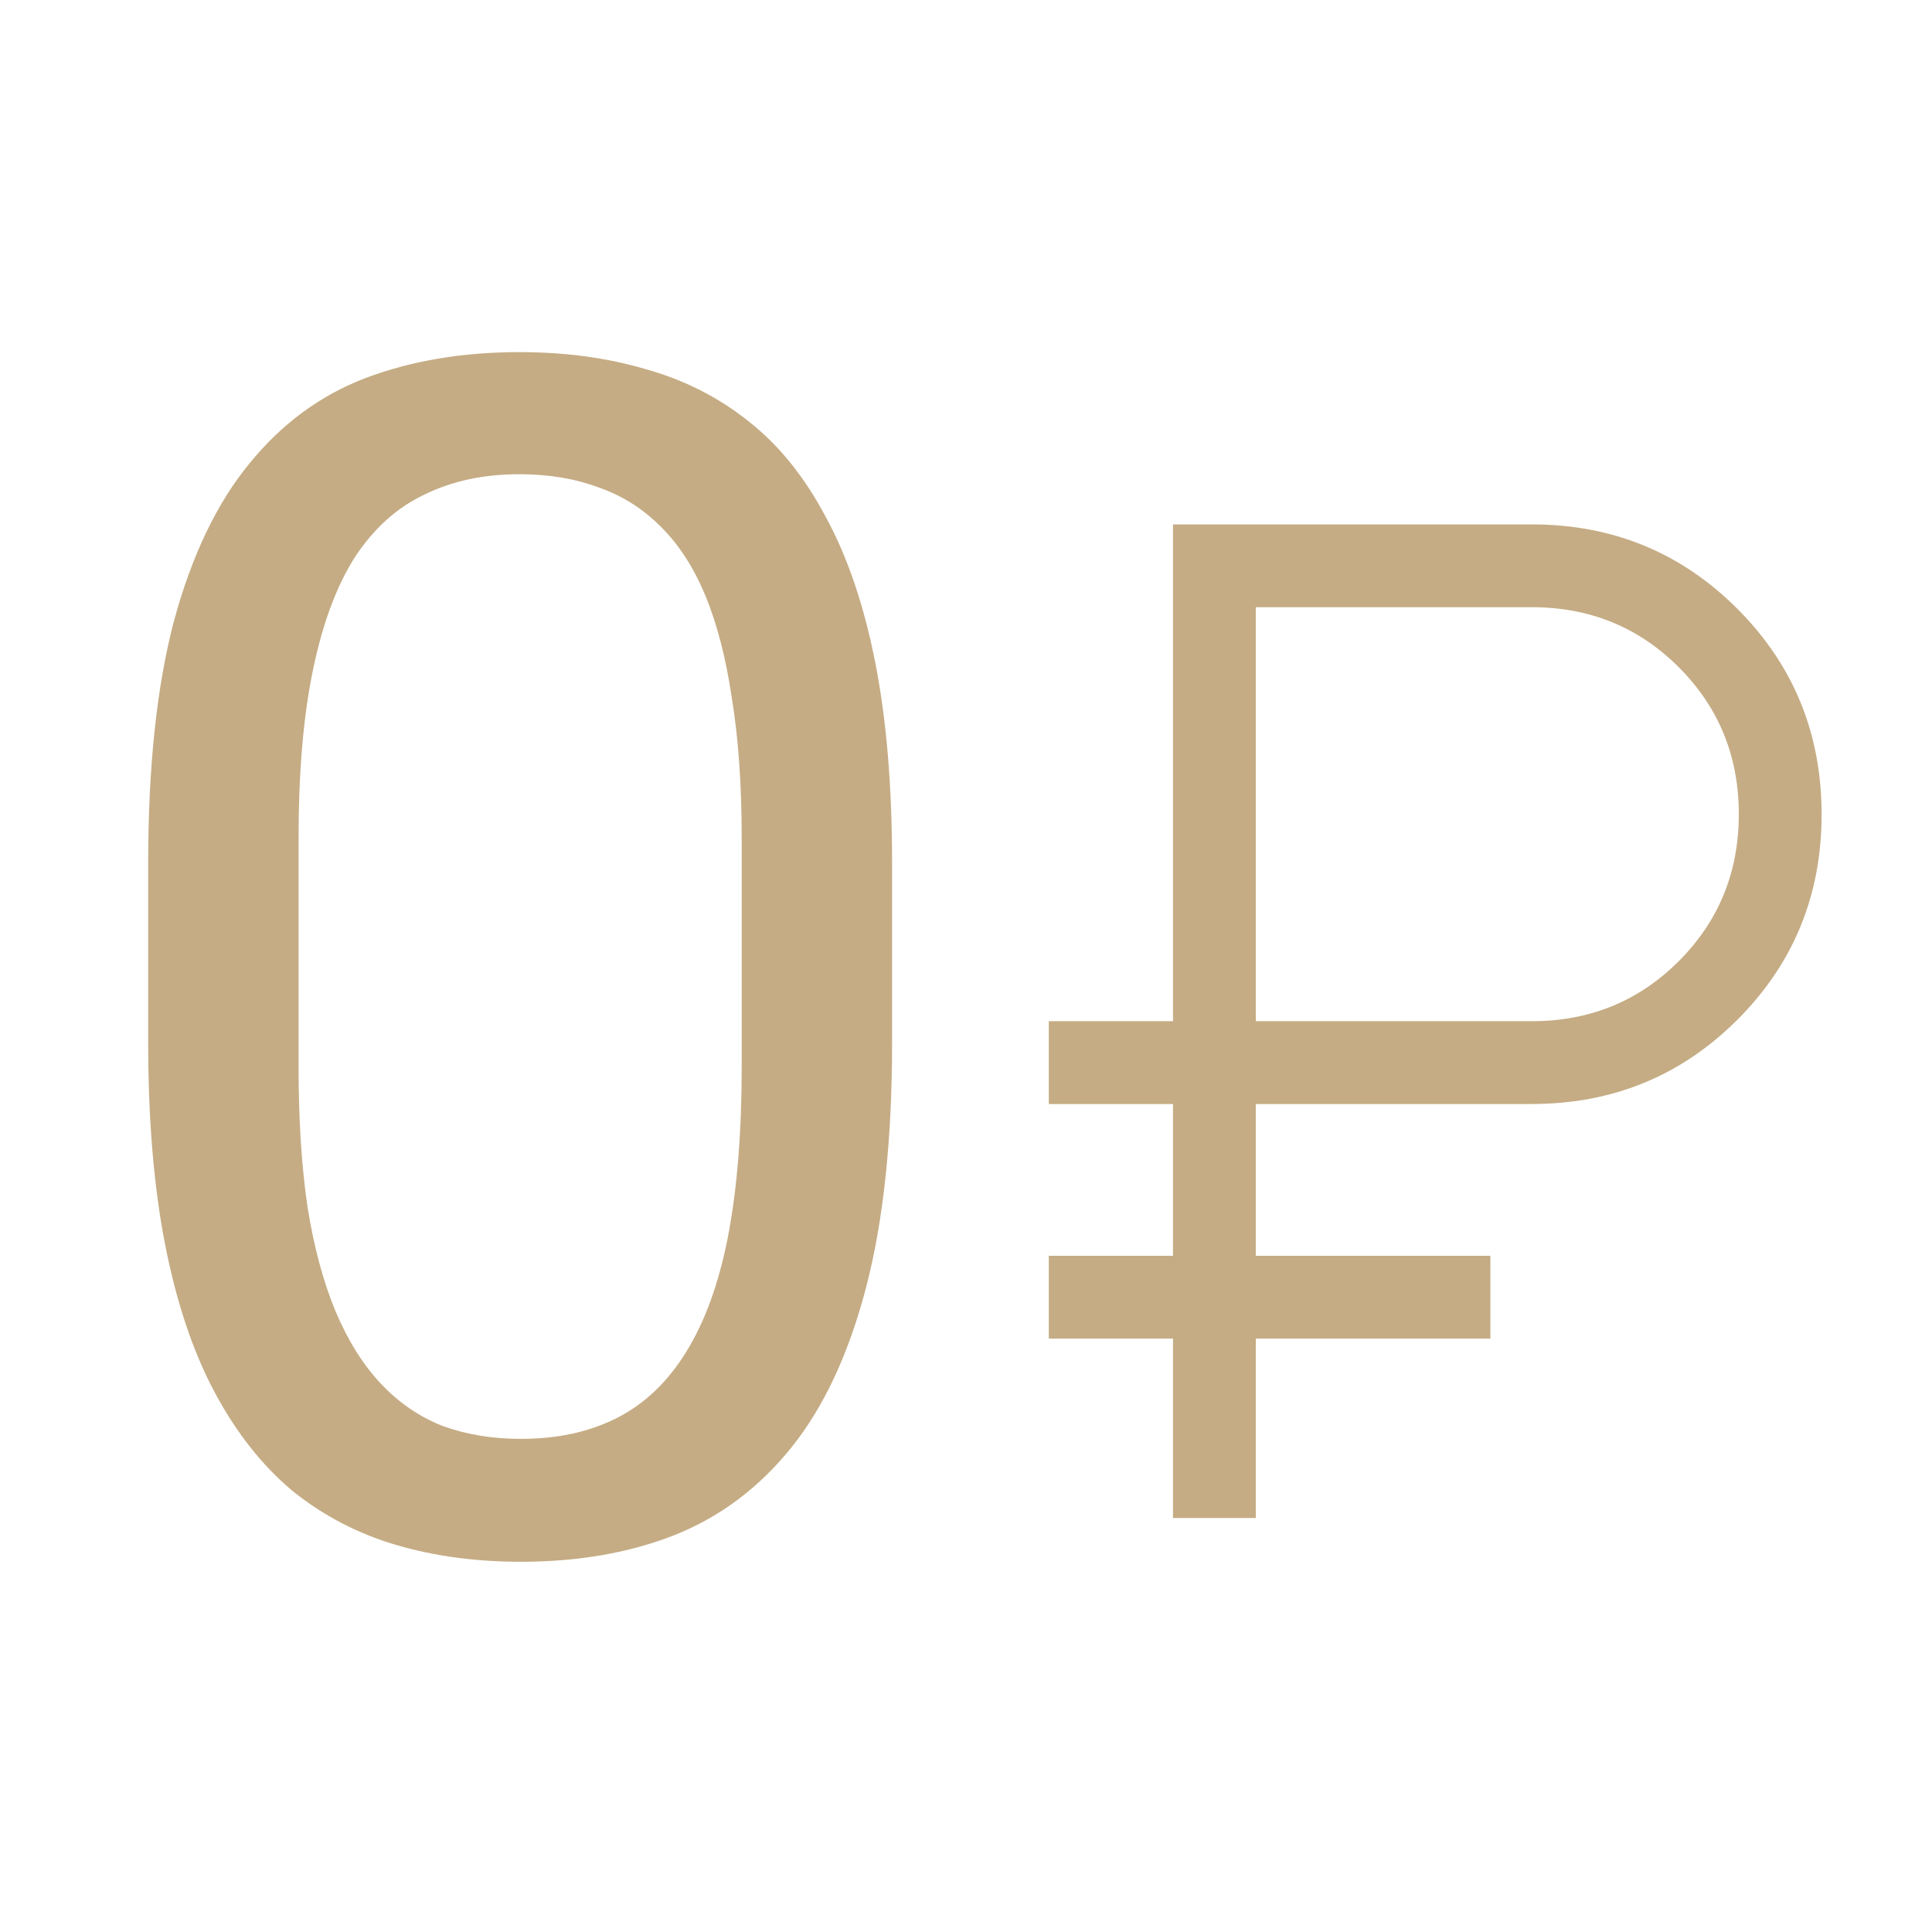 <?xml version="1.0" encoding="UTF-8"?> <svg xmlns="http://www.w3.org/2000/svg" width="70" height="70" viewBox="0 0 70 70" fill="none"><g clip-path="url(#clip0_383_553)"><path d="M42.5 55V48.5H38V45.5H42.5V40H38V37H42.5V19H55.5C58.427 19 60.909 20.019 62.946 22.056C64.982 24.094 66 26.578 66 29.506C66 32.435 64.982 34.917 62.946 36.95C60.909 38.983 58.427 40 55.5 40H45.5V45.5H54V48.5H45.5V55H42.5ZM45.5 37H55.5C57.6 37 59.375 36.275 60.825 34.825C62.275 33.375 63 31.6 63 29.5C63 27.4 62.275 25.625 60.825 24.175C59.375 22.725 57.6 22 55.5 22H45.5V37Z" fill="#C5AC84"></path><path d="M32.322 31.273V37.777C32.322 41.273 32.01 44.223 31.385 46.625C30.76 49.027 29.861 50.961 28.689 52.426C27.518 53.891 26.102 54.955 24.441 55.619C22.801 56.264 20.945 56.586 18.875 56.586C17.234 56.586 15.721 56.381 14.334 55.971C12.947 55.56 11.697 54.906 10.584 54.008C9.49 53.09 8.553 51.898 7.771 50.434C6.99 48.969 6.395 47.191 5.984 45.102C5.574 43.012 5.369 40.57 5.369 37.777V31.273C5.369 27.777 5.682 24.848 6.307 22.484C6.951 20.121 7.859 18.227 9.031 16.801C10.203 15.355 11.609 14.32 13.25 13.695C14.91 13.07 16.766 12.758 18.816 12.758C20.477 12.758 22 12.963 23.387 13.373C24.793 13.764 26.043 14.398 27.137 15.277C28.23 16.137 29.158 17.289 29.92 18.734C30.701 20.16 31.297 21.908 31.707 23.979C32.117 26.049 32.322 28.48 32.322 31.273ZM26.873 38.656V30.365C26.873 28.451 26.756 26.771 26.521 25.326C26.307 23.861 25.984 22.611 25.555 21.576C25.125 20.541 24.578 19.701 23.914 19.057C23.27 18.412 22.518 17.943 21.658 17.65C20.818 17.338 19.871 17.182 18.816 17.182C17.527 17.182 16.385 17.426 15.389 17.914C14.393 18.383 13.553 19.135 12.869 20.17C12.205 21.205 11.697 22.562 11.346 24.242C10.994 25.922 10.818 27.963 10.818 30.365V38.656C10.818 40.57 10.926 42.26 11.141 43.725C11.375 45.19 11.717 46.459 12.166 47.533C12.615 48.588 13.162 49.457 13.807 50.141C14.451 50.824 15.193 51.332 16.033 51.664C16.893 51.977 17.84 52.133 18.875 52.133C20.203 52.133 21.365 51.879 22.361 51.371C23.357 50.863 24.188 50.072 24.852 48.998C25.535 47.904 26.043 46.508 26.375 44.809C26.707 43.09 26.873 41.039 26.873 38.656Z" fill="#C5AC84"></path></g><defs><clipPath id="clip0_383_553"><rect width="70" height="70" fill="white"></rect></clipPath></defs></svg> 